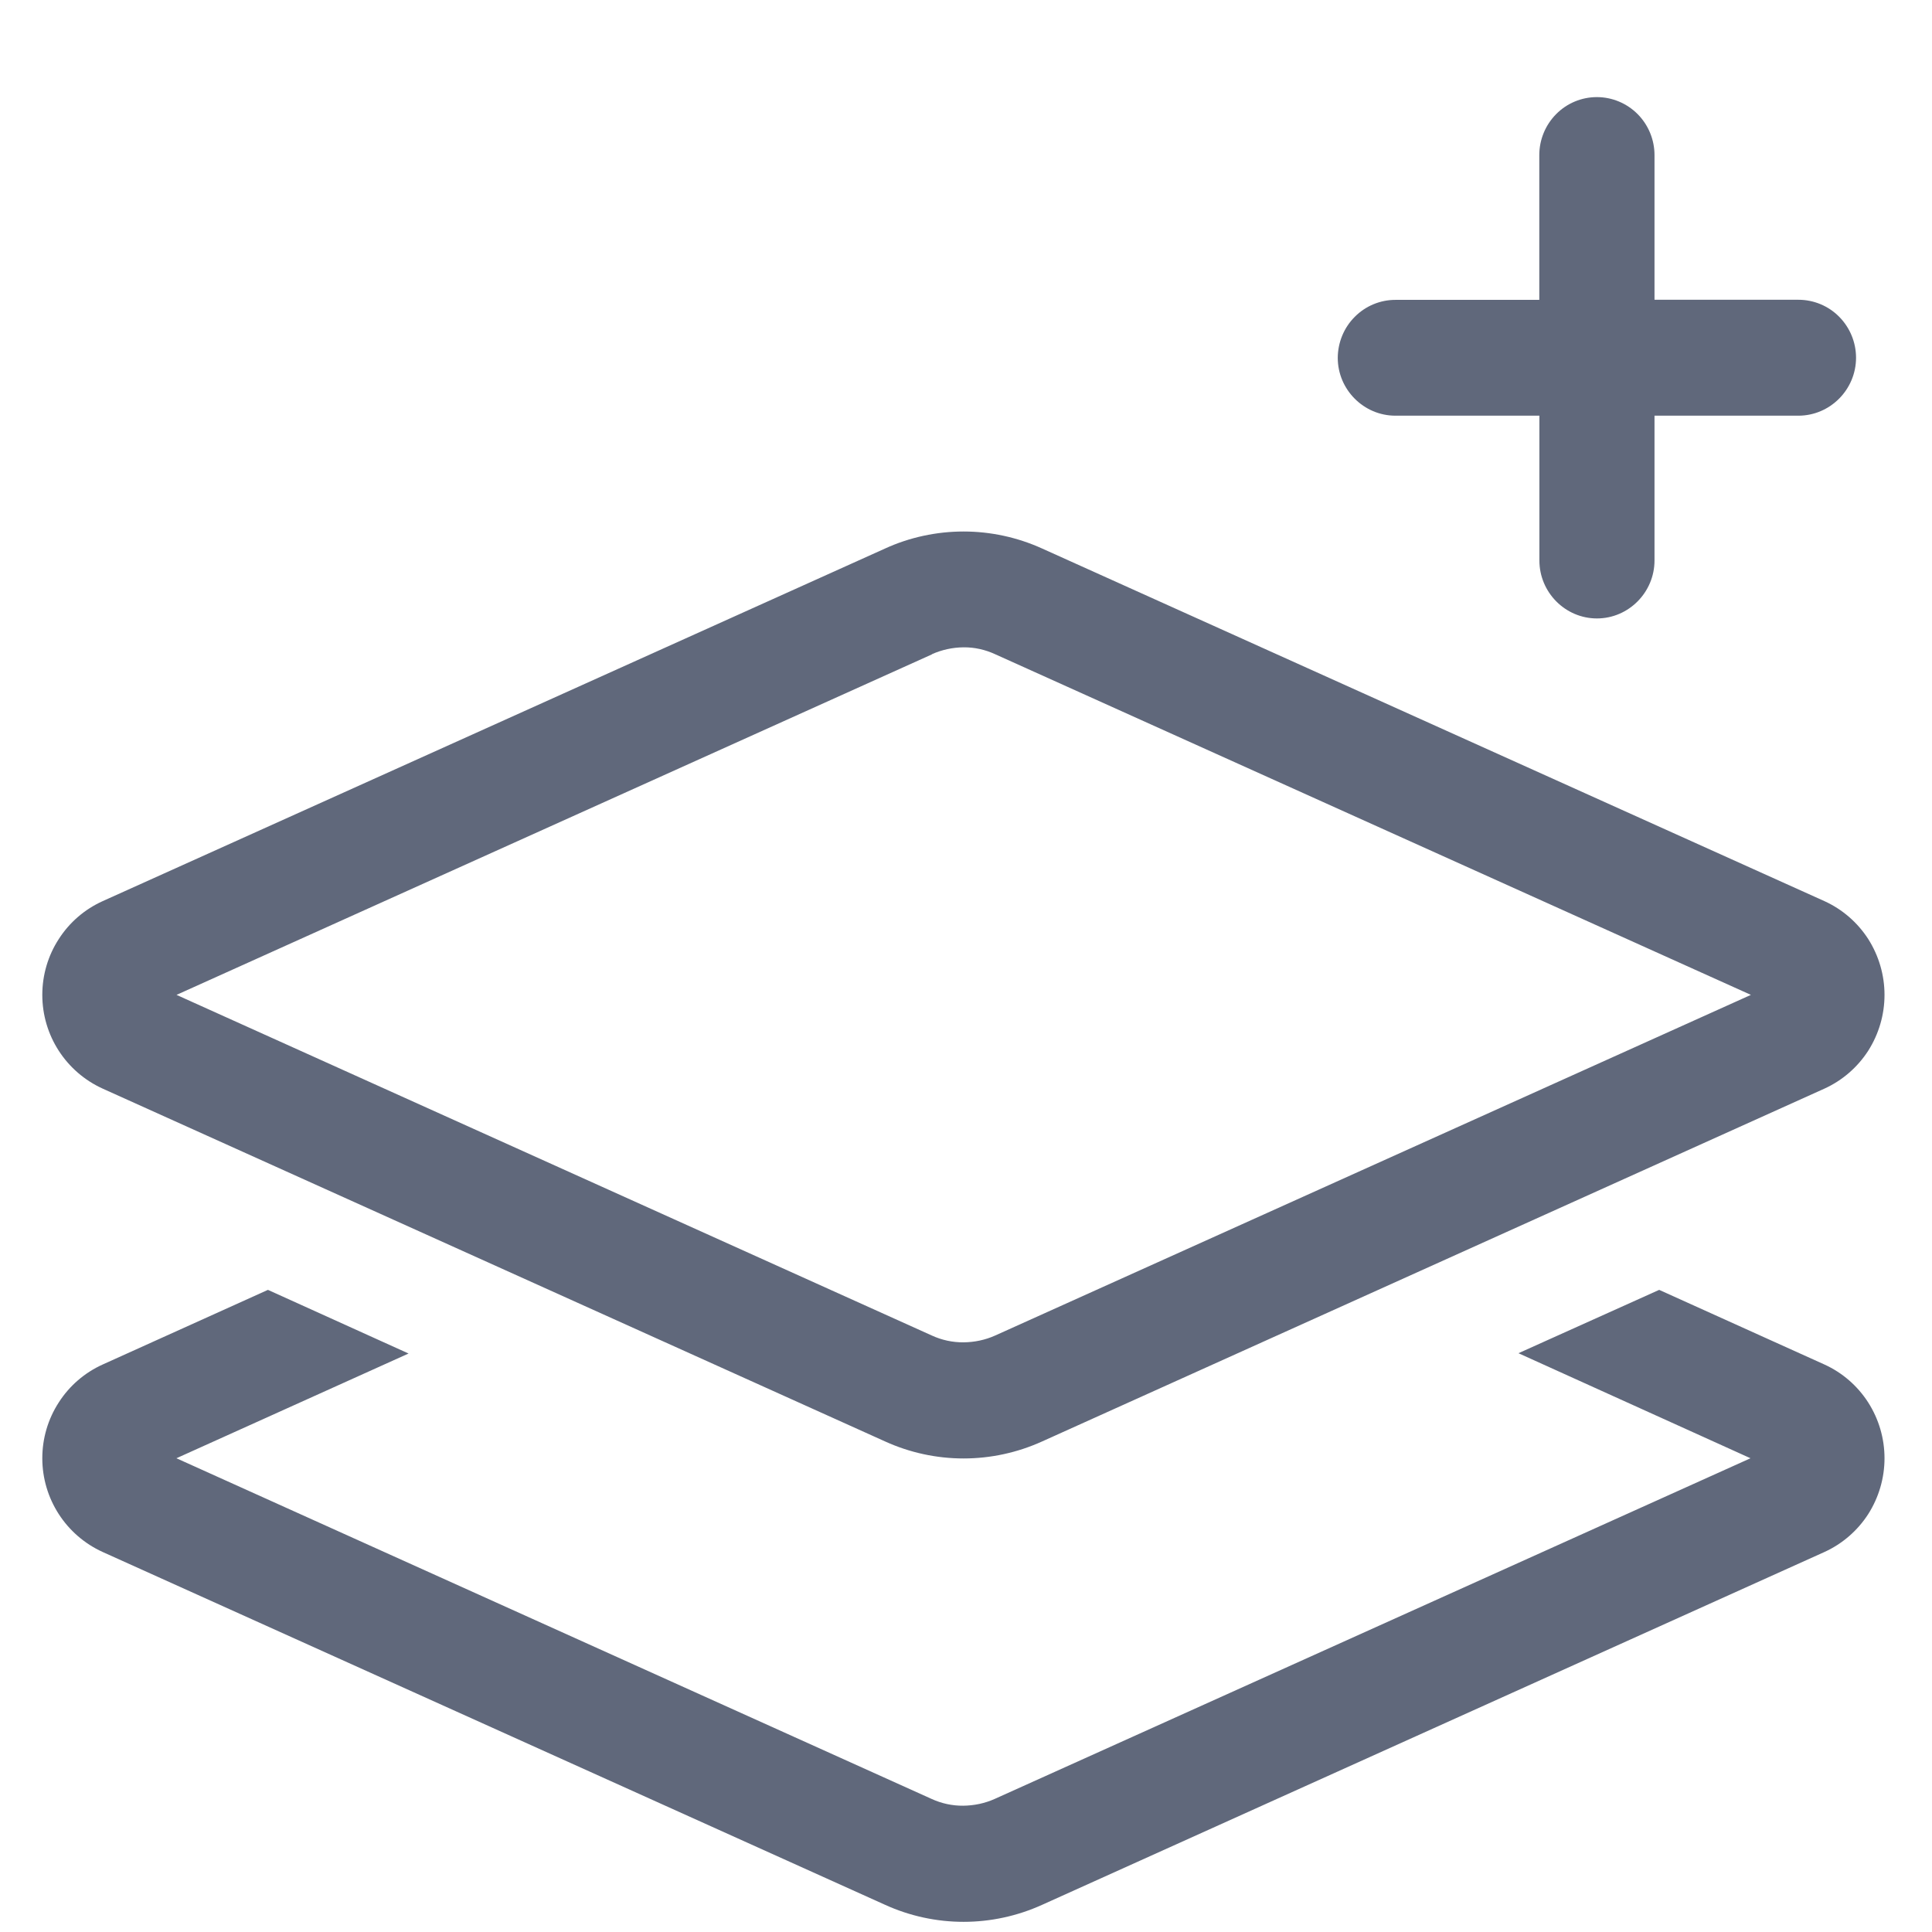 <svg width="19" height="19" viewBox="0 0 19 19" fill="none" xmlns="http://www.w3.org/2000/svg">
<path fill-rule="evenodd" clip-rule="evenodd" d="M16.271 1.525C16.271 1.374 16.211 1.229 16.105 1.122C15.998 1.015 15.854 0.955 15.704 0.955C15.554 0.955 15.41 1.015 15.304 1.122C15.198 1.229 15.138 1.374 15.138 1.525V2.949H13.723C13.573 2.949 13.429 3.009 13.323 3.116C13.216 3.223 13.157 3.368 13.156 3.519C13.156 3.831 13.411 4.088 13.723 4.088H15.139V5.512C15.139 5.825 15.393 6.082 15.705 6.082C16.016 6.082 16.271 5.825 16.271 5.512V4.088H17.686C17.998 4.088 18.253 3.831 18.253 3.518C18.253 3.367 18.193 3.222 18.087 3.115C17.981 3.008 17.837 2.948 17.686 2.948H16.271V1.525ZM9.476 5.227C9.211 5.227 8.945 5.284 8.705 5.394L1.01 8.862C0.833 8.942 0.683 9.071 0.578 9.235C0.472 9.398 0.416 9.589 0.416 9.784C0.416 10.183 0.649 10.542 1.01 10.706L8.705 14.176C8.947 14.286 9.21 14.343 9.476 14.343C9.742 14.343 10.005 14.286 10.248 14.176L17.942 10.706C18.118 10.626 18.268 10.496 18.373 10.333C18.477 10.169 18.533 9.979 18.533 9.784C18.533 9.589 18.477 9.399 18.373 9.235C18.268 9.072 18.118 8.942 17.942 8.862L10.248 5.394C10.005 5.284 9.742 5.227 9.476 5.227ZM9.164 6.434C9.262 6.39 9.369 6.367 9.476 6.366C9.584 6.365 9.69 6.389 9.787 6.434L17.219 9.784L9.787 13.134C9.689 13.178 9.583 13.2 9.476 13.201C9.368 13.202 9.262 13.179 9.164 13.134L1.736 9.784L9.168 6.434H9.164ZM2.635 12.685L1.01 13.419C0.833 13.499 0.683 13.628 0.578 13.792C0.472 13.955 0.416 14.146 0.416 14.341C0.416 14.739 0.649 15.099 1.01 15.263L8.705 18.733C8.947 18.843 9.21 18.9 9.476 18.9C9.742 18.9 10.005 18.843 10.248 18.733L17.942 15.263C18.118 15.183 18.268 15.053 18.373 14.89C18.477 14.726 18.533 14.536 18.533 14.341C18.533 14.146 18.477 13.956 18.373 13.793C18.268 13.629 18.118 13.499 17.942 13.419L16.317 12.685L14.933 13.308L17.215 14.341L9.783 17.691C9.685 17.735 9.579 17.757 9.472 17.758C9.365 17.759 9.259 17.736 9.161 17.691L1.735 14.341L4.018 13.311L2.635 12.685Z" fill="#60687B"/>
</svg>
